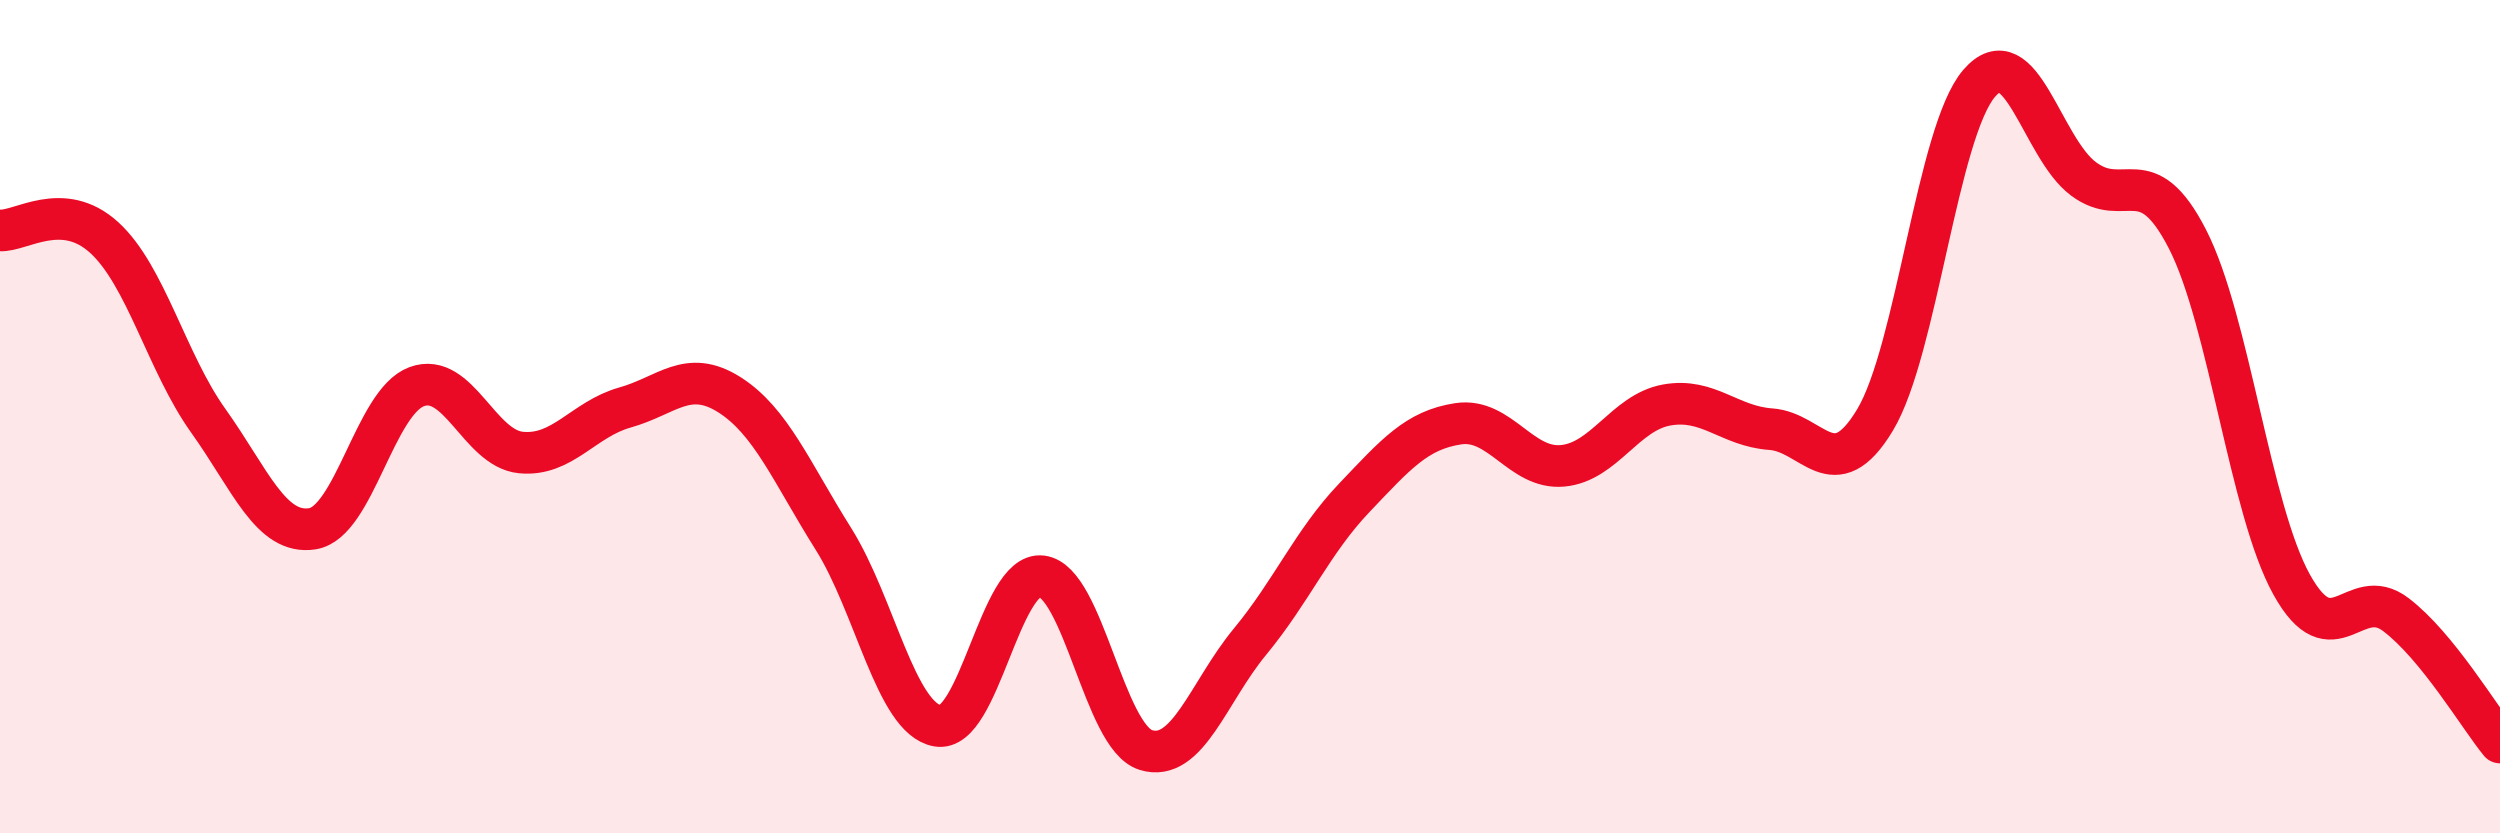 
    <svg width="60" height="20" viewBox="0 0 60 20" xmlns="http://www.w3.org/2000/svg">
      <path
        d="M 0,5.53 C 0.5,5.56 1.5,4.79 2.5,5.7 C 3.5,6.61 4,8.7 5,10.1 C 6,11.5 6.5,12.85 7.5,12.69 C 8.5,12.53 9,9.65 10,9.28 C 11,8.91 11.5,10.76 12.5,10.86 C 13.5,10.96 14,10.06 15,9.78 C 16,9.5 16.5,8.84 17.5,9.47 C 18.5,10.1 19,11.34 20,12.93 C 21,14.52 21.5,17.24 22.5,17.42 C 23.5,17.6 24,13.71 25,13.83 C 26,13.95 26.5,17.69 27.5,18 C 28.5,18.31 29,16.61 30,15.4 C 31,14.19 31.5,13 32.5,11.95 C 33.5,10.9 34,10.32 35,10.17 C 36,10.02 36.5,11.27 37.5,11.18 C 38.5,11.09 39,9.9 40,9.72 C 41,9.54 41.5,10.23 42.5,10.3 C 43.5,10.37 44,11.74 45,10.08 C 46,8.42 46.5,3.16 47.5,2 C 48.5,0.84 49,3.54 50,4.29 C 51,5.04 51.5,3.79 52.5,5.74 C 53.5,7.69 54,12.23 55,14.03 C 56,15.83 56.5,13.99 57.5,14.75 C 58.5,15.51 59.5,17.21 60,17.82L60 20L0 20Z"
        fill="#EB0A25"
        opacity="0.1"
        stroke-linecap="round"
        stroke-linejoin="round"
      />
      <path
        d="M 0,5.53 C 0.5,5.56 1.5,4.79 2.5,5.7 C 3.5,6.61 4,8.7 5,10.1 C 6,11.5 6.5,12.85 7.5,12.69 C 8.5,12.53 9,9.65 10,9.28 C 11,8.91 11.5,10.76 12.5,10.86 C 13.5,10.96 14,10.06 15,9.78 C 16,9.5 16.5,8.84 17.5,9.47 C 18.5,10.1 19,11.34 20,12.93 C 21,14.52 21.5,17.24 22.5,17.42 C 23.5,17.6 24,13.71 25,13.83 C 26,13.95 26.5,17.69 27.5,18 C 28.5,18.31 29,16.61 30,15.4 C 31,14.19 31.5,13 32.5,11.95 C 33.5,10.9 34,10.32 35,10.17 C 36,10.02 36.5,11.27 37.5,11.18 C 38.5,11.09 39,9.9 40,9.72 C 41,9.54 41.5,10.23 42.5,10.3 C 43.5,10.37 44,11.74 45,10.08 C 46,8.42 46.5,3.16 47.5,2 C 48.5,0.84 49,3.54 50,4.29 C 51,5.04 51.5,3.79 52.5,5.74 C 53.5,7.69 54,12.23 55,14.03 C 56,15.83 56.5,13.99 57.5,14.75 C 58.5,15.51 59.5,17.21 60,17.82"
        stroke="#EB0A25"
        stroke-width="1"
        fill="none"
        stroke-linecap="round"
        stroke-linejoin="round"
      />
    </svg>
  